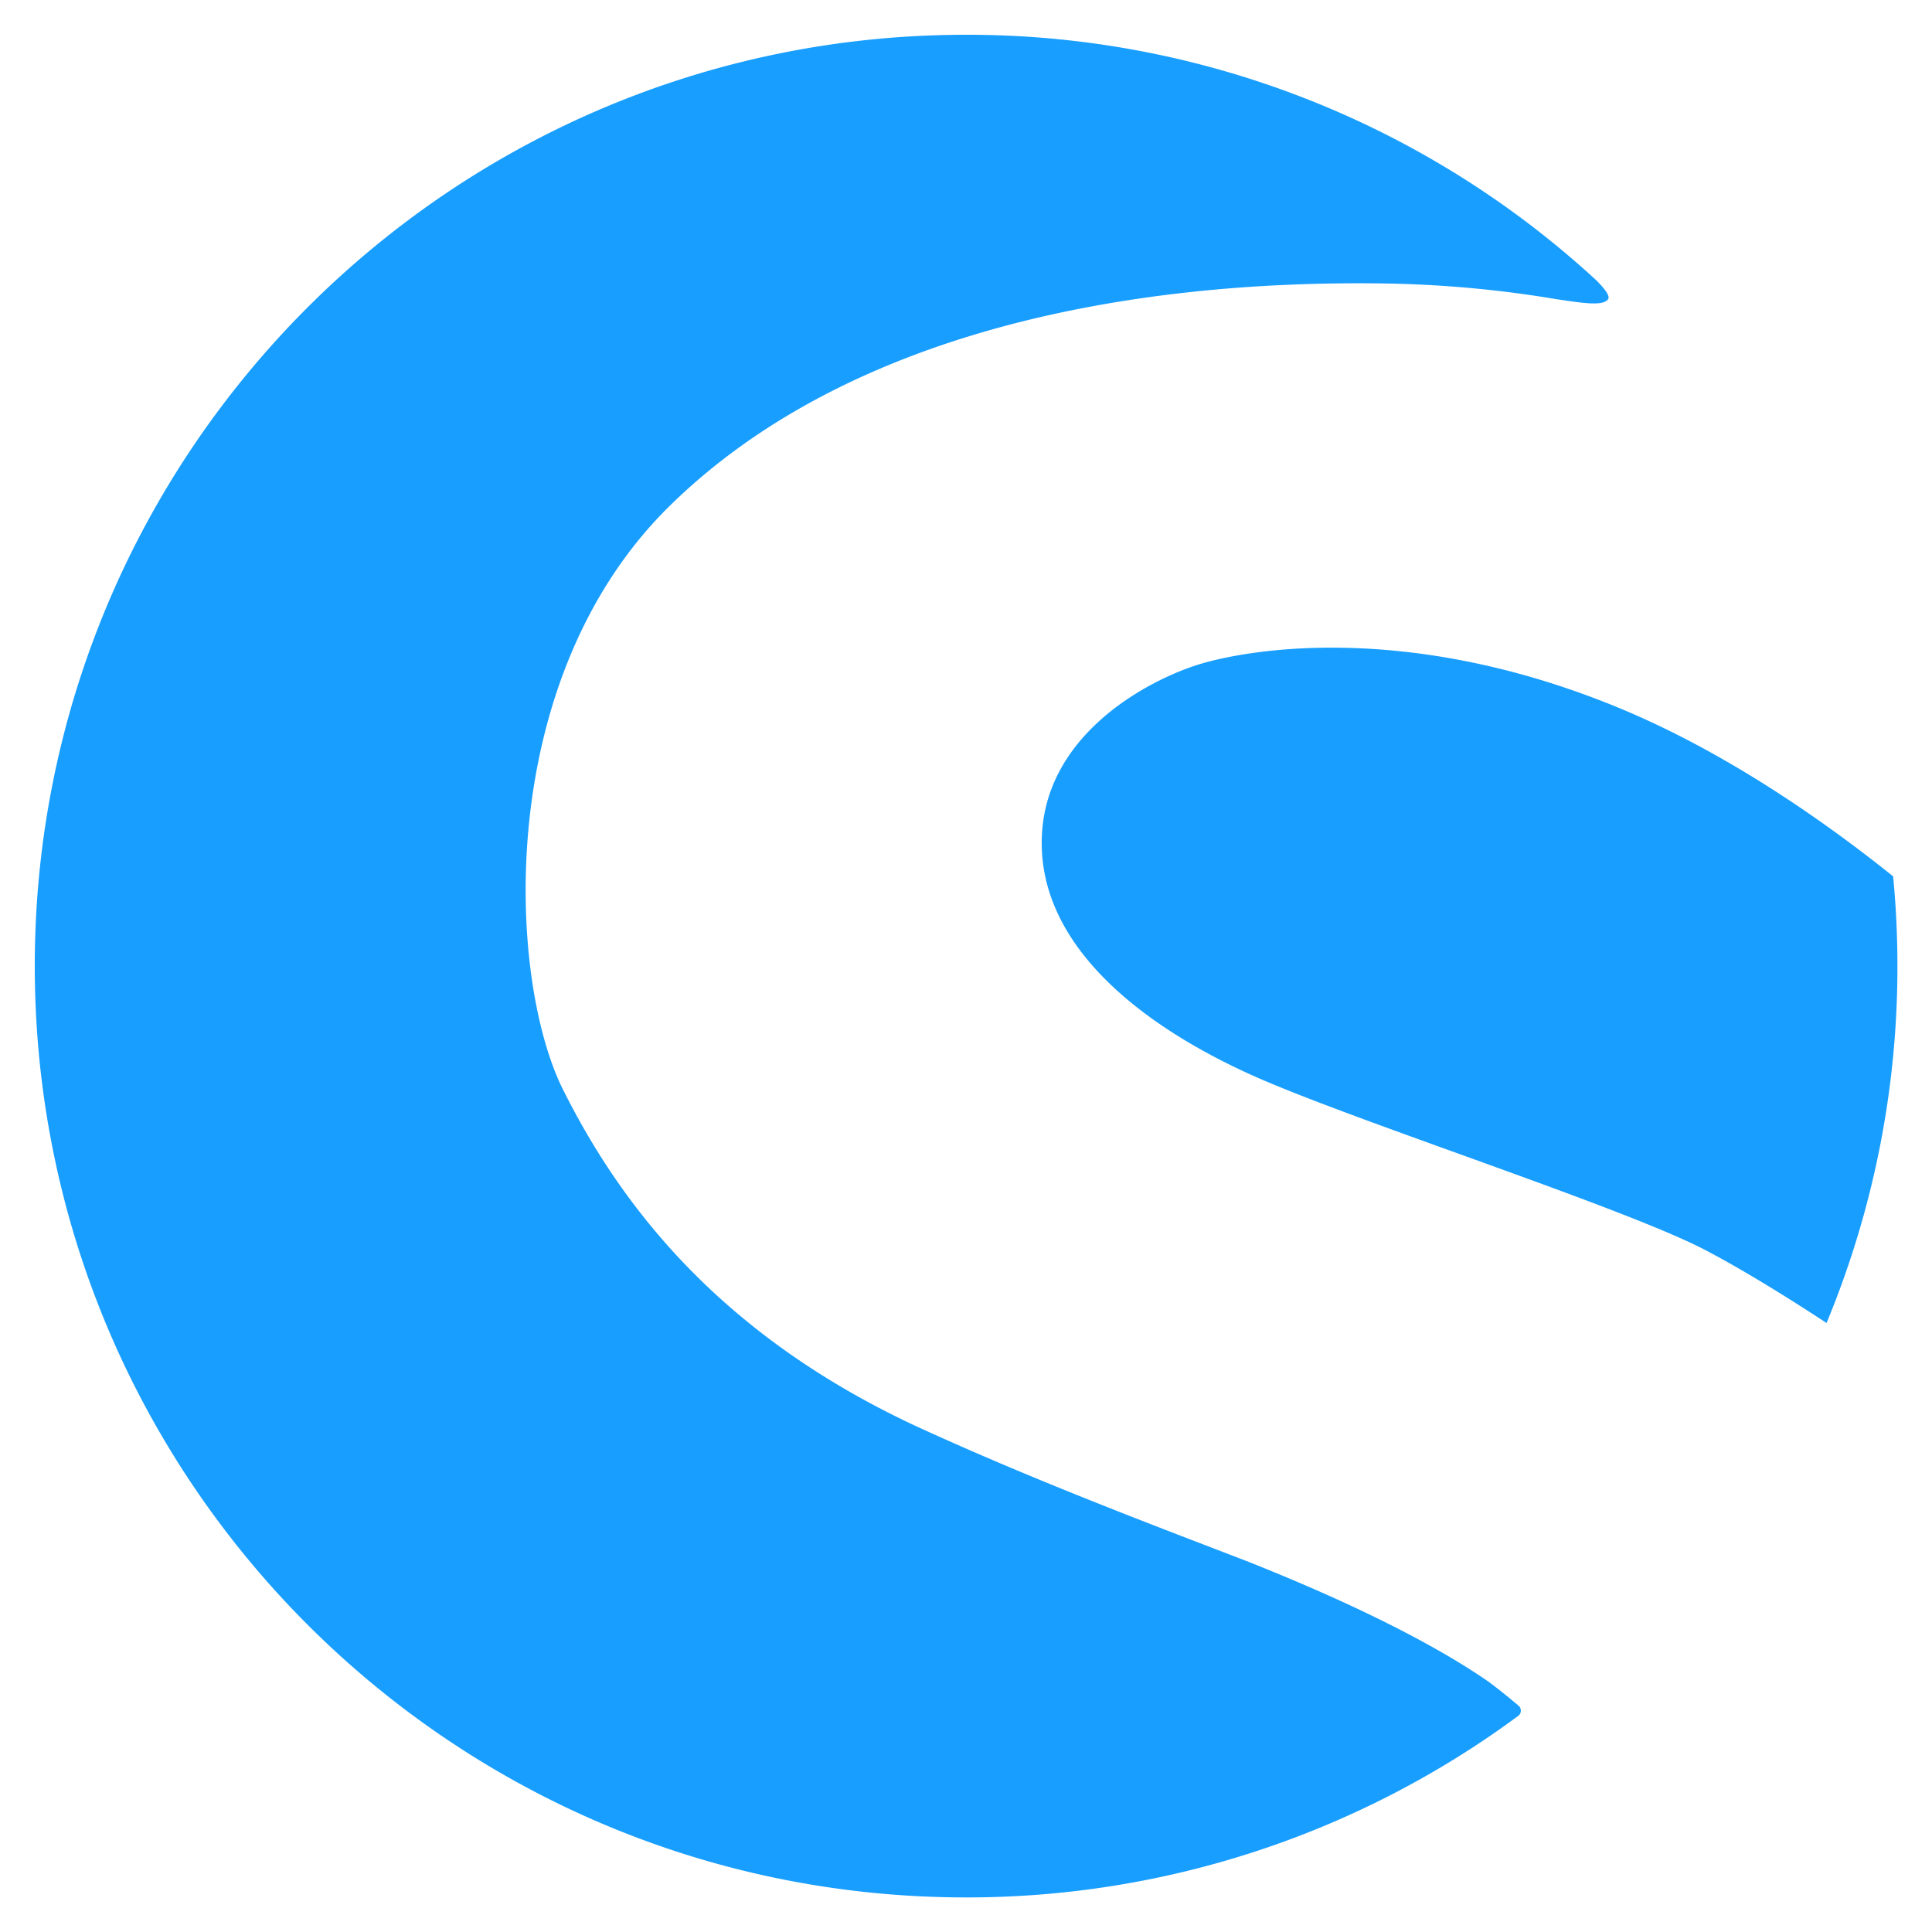 <svg xmlns="http://www.w3.org/2000/svg" viewBox="0 0 500 500"><defs><style>.cls-1{fill:#189eff}</style></defs><g id="Ebene_3" data-name="Ebene 3"><path class="cls-1" d="M489.94 226.8c-18.16-14.57-44.81-33.3-73.94-44.8-53.11-21.05-93.29-13.88-105.73-10.05s-41.14 18.18-40.67 46.88S299.75 268.07 328 280s93.29 33 113.38 43.54c10.09 5.28 22 12.73 31.33 18.85A240.46 240.46 0 00491.05 250q0-11.74-1.11-23.2z"/><path class="cls-1" d="M385.3 435.27c-9.8-6.81-28.7-17.82-63-31.39-24-9.23-53.64-20.4-83.31-33.91-53.59-24.4-78.94-59.32-93.29-88s-18.18-106.2 27.74-151.17S292.1 72.4 358.12 73.36a295.61 295.61 0 0145 4.12h.08c8.11 1.26 11.68 1.53 12.94 0 .74-.89-1.26-3.18-3-4.92A240.14 240.14 0 00250 9C116.87 9 9 116.87 9 250s107.87 241.05 241 241.05a239.93 239.93 0 00142.94-47 1.69 1.69 0 000-2.67c-2.49-2.11-5.07-4.19-7.64-6.11z"/></g></svg>